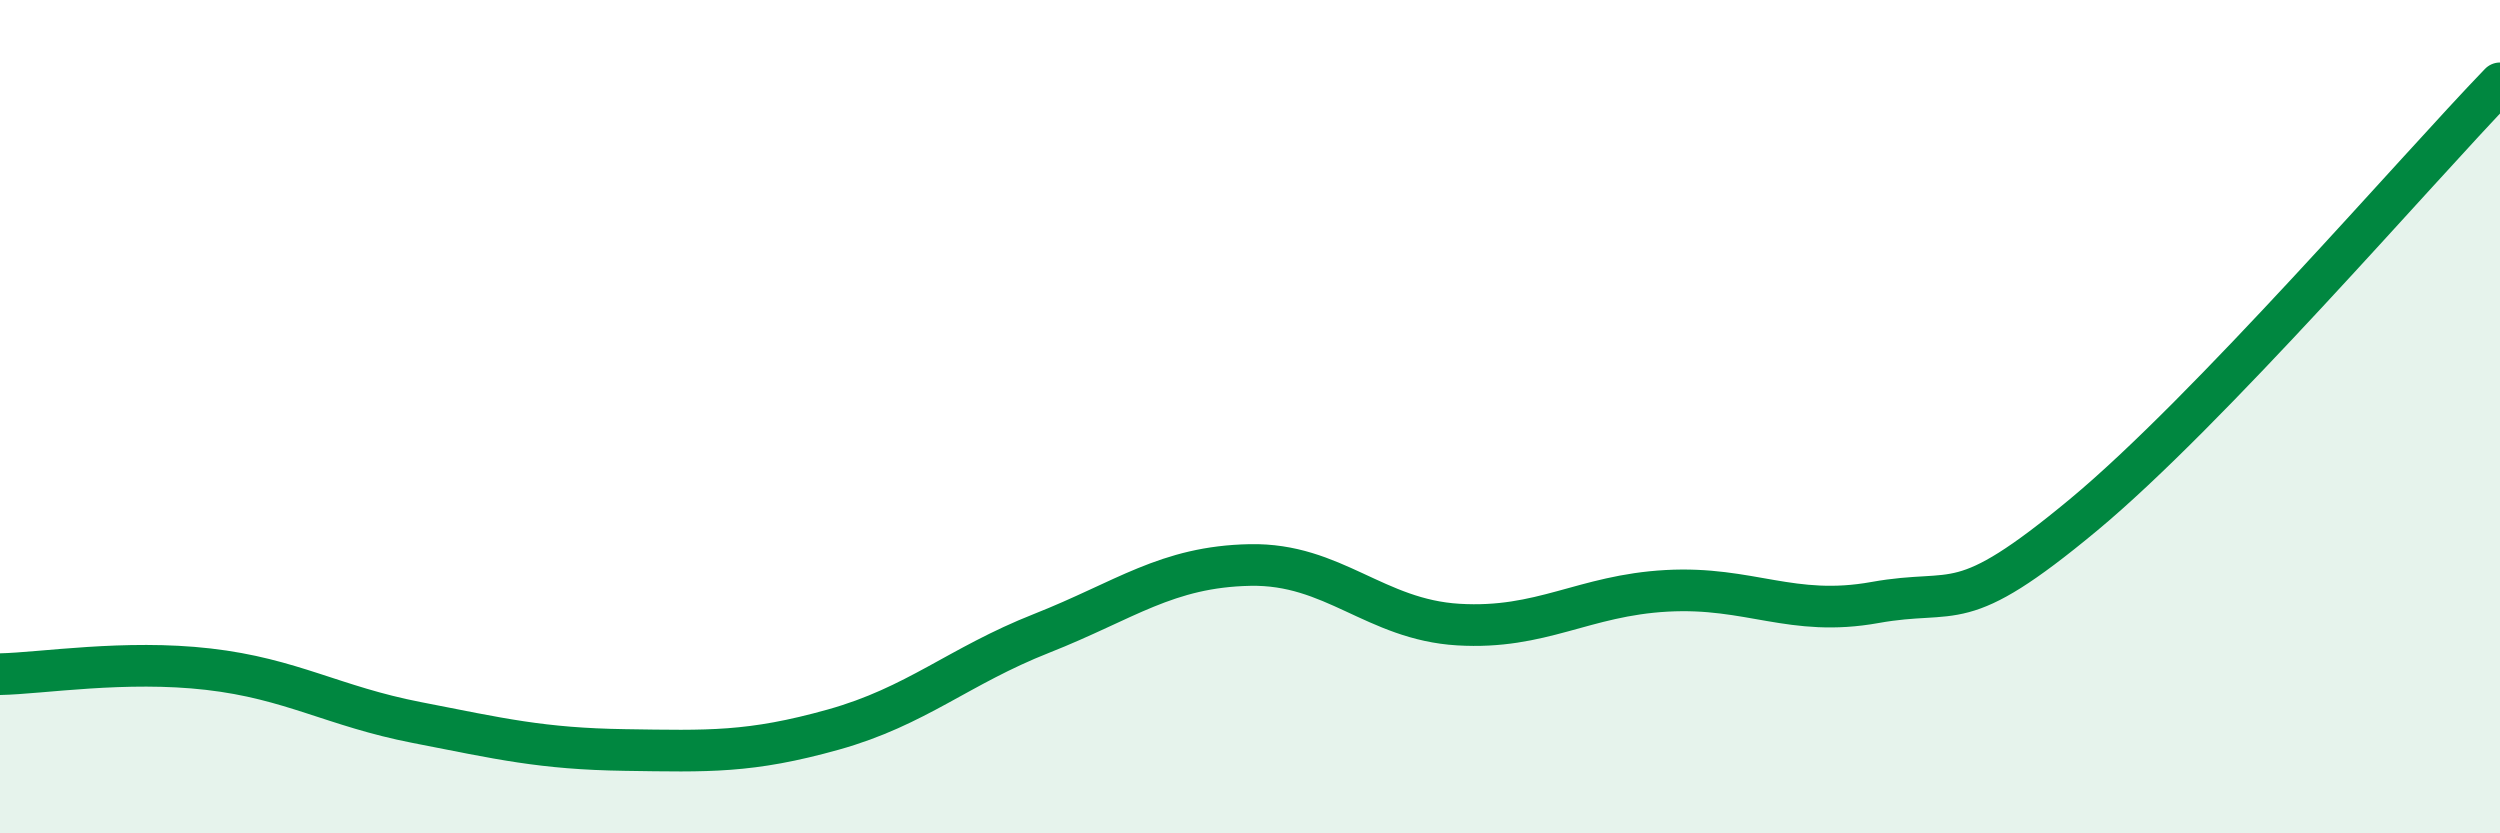 
    <svg width="60" height="20" viewBox="0 0 60 20" xmlns="http://www.w3.org/2000/svg">
      <path
        d="M 0,16.18 C 1,16.16 3,15.83 5,16.06 C 7,16.29 8,16.95 10,17.34 C 12,17.73 13,17.97 15,18 C 17,18.03 18,18.07 20,17.51 C 22,16.95 23,15.99 25,15.2 C 27,14.41 28,13.6 30,13.56 C 32,13.52 33,14.87 35,14.99 C 37,15.11 38,14.29 40,14.18 C 42,14.07 43,14.82 45,14.46 C 47,14.1 47,14.85 50,12.36 C 53,9.87 58,4.07 60,2L60 20L0 20Z"
        fill="#008740"
        opacity="0.1"
        stroke-linecap="round"
        stroke-linejoin="round"
      />
      <path
        d="M 0,16.18 C 1,16.16 3,15.83 5,16.06 C 7,16.29 8,16.95 10,17.34 C 12,17.73 13,17.97 15,18 C 17,18.03 18,18.07 20,17.51 C 22,16.95 23,15.99 25,15.2 C 27,14.41 28,13.6 30,13.56 C 32,13.52 33,14.87 35,14.99 C 37,15.11 38,14.29 40,14.18 C 42,14.07 43,14.82 45,14.46 C 47,14.1 47,14.85 50,12.36 C 53,9.87 58,4.07 60,2"
        stroke="#008740"
        stroke-width="1"
        fill="none"
        stroke-linecap="round"
        stroke-linejoin="round"
      />
    </svg>
  